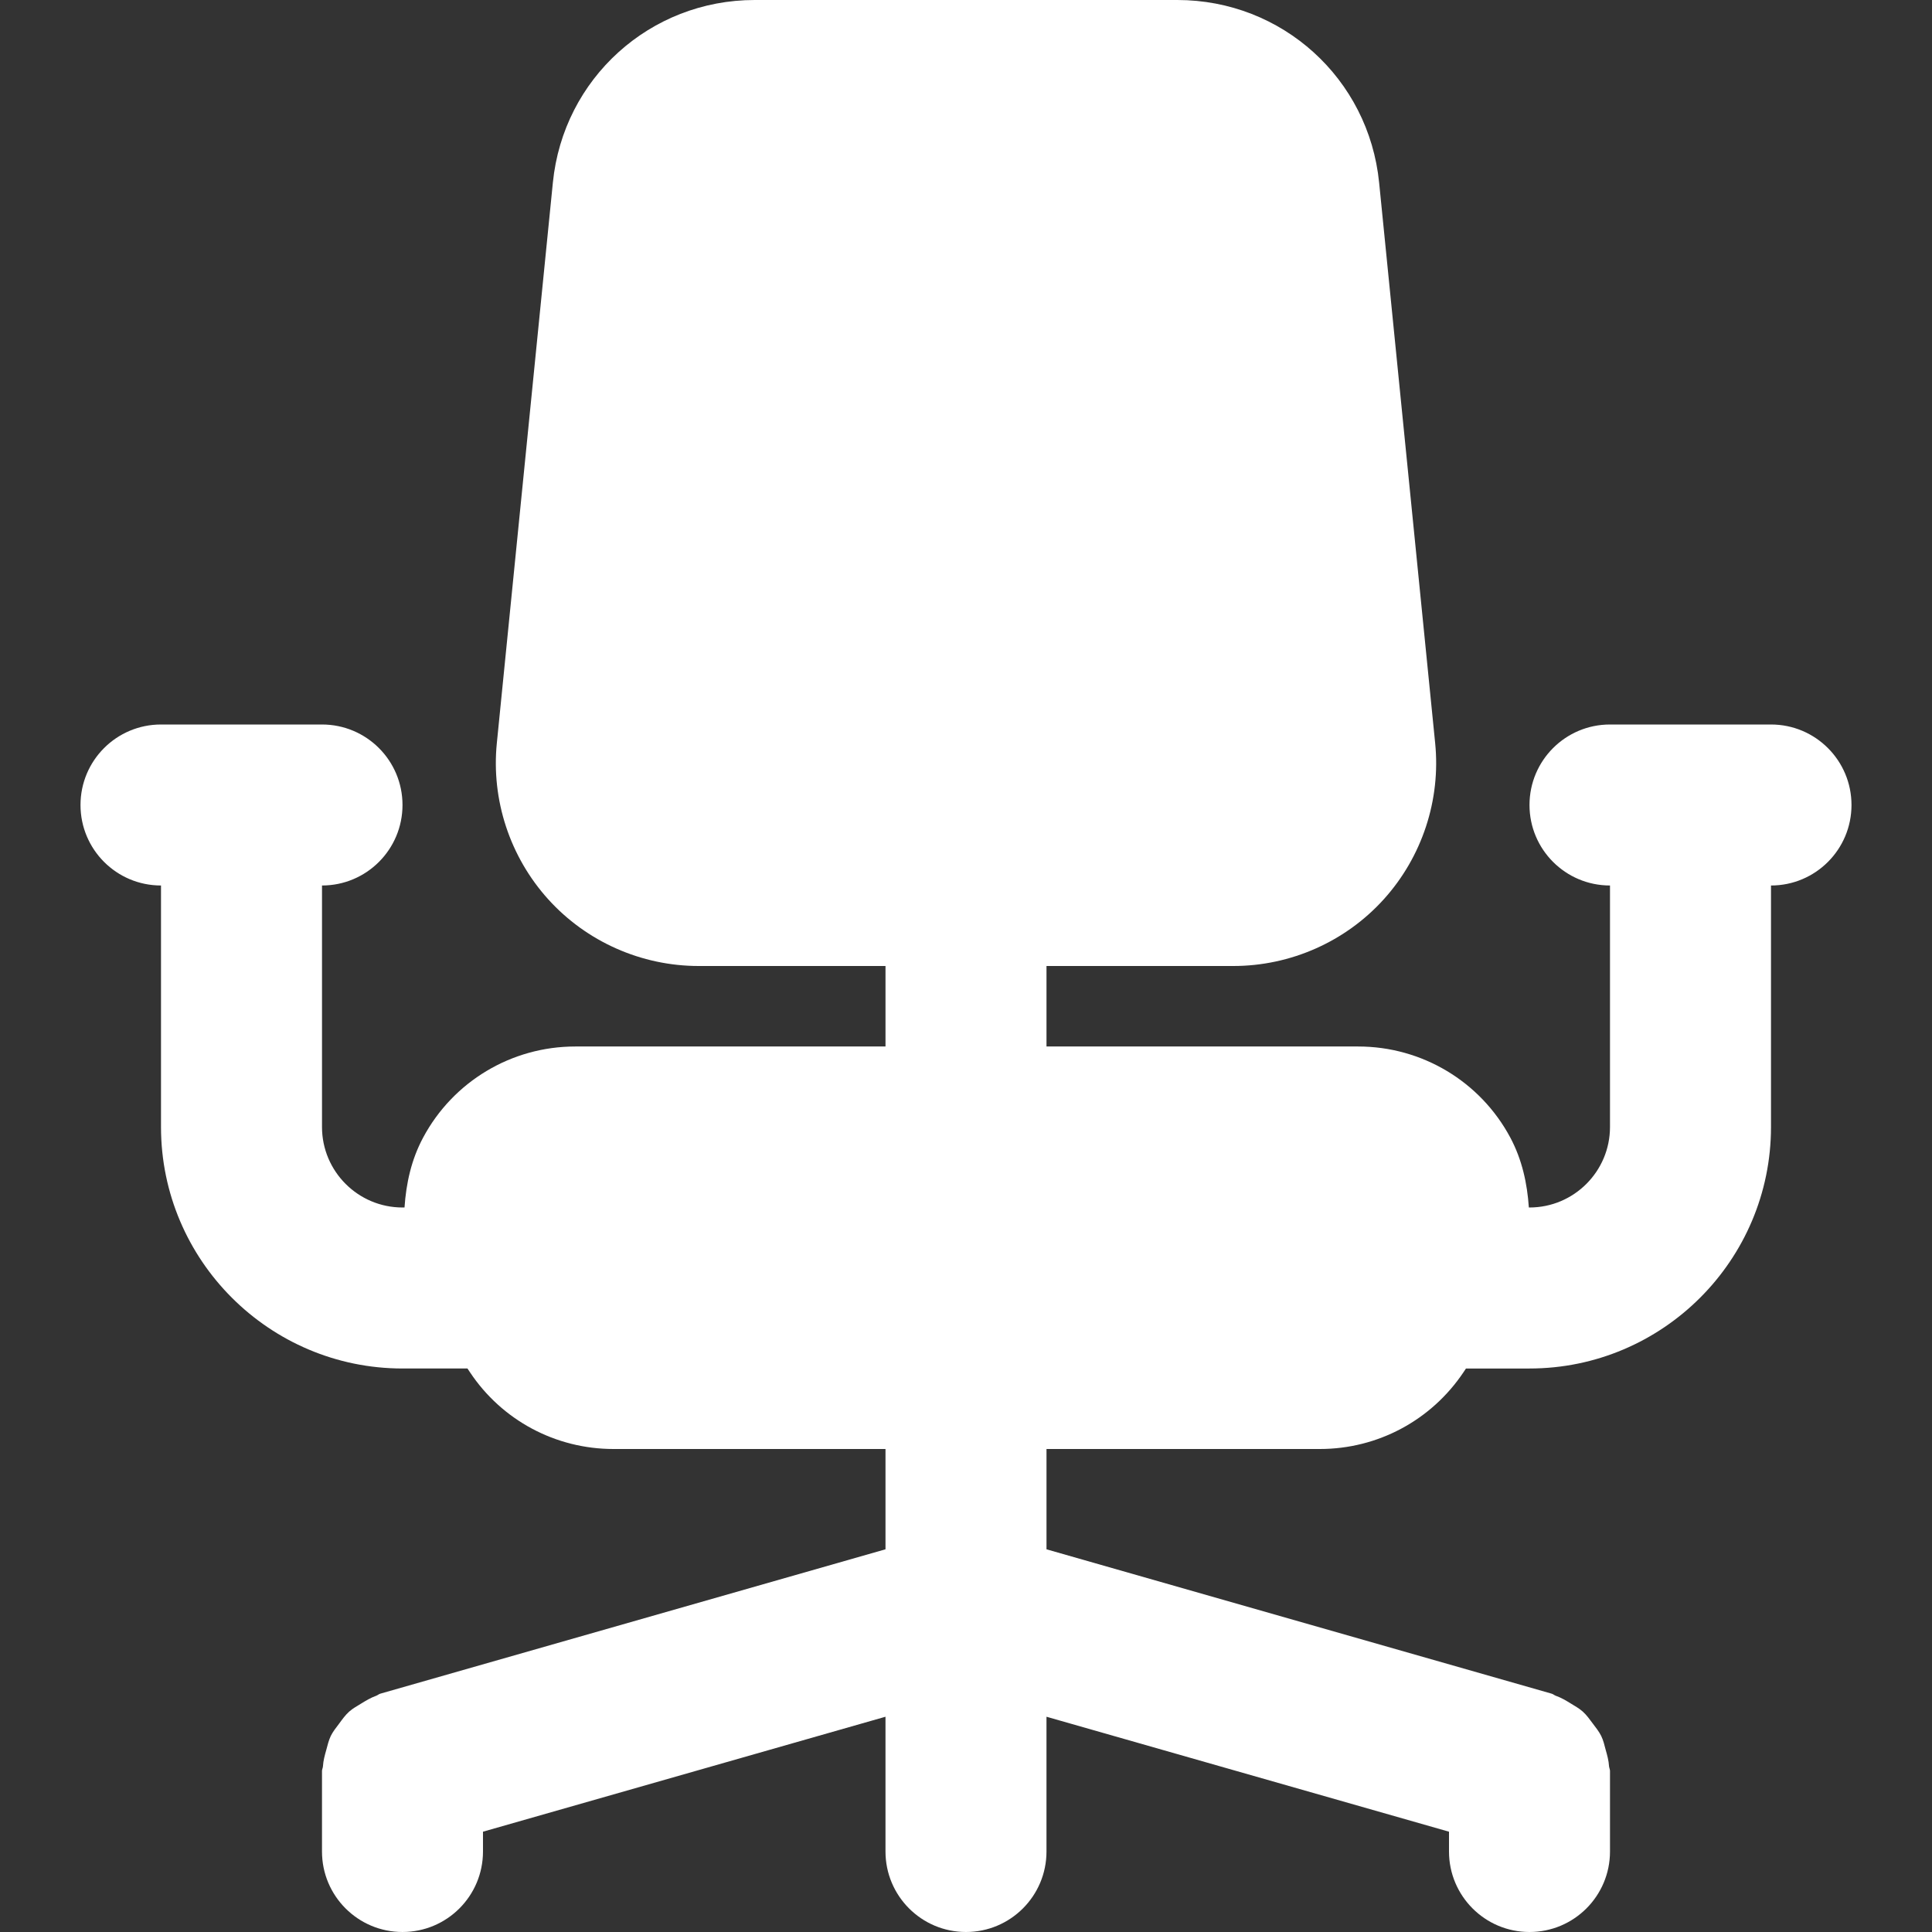 <?xml version="1.0" encoding="iso-8859-1"?>
<!-- Generator: Adobe Illustrator 19.0.0, SVG Export Plug-In . SVG Version: 6.00 Build 0)  -->
<svg xmlns="http://www.w3.org/2000/svg" xmlns:xlink="http://www.w3.org/1999/xlink" version="1.1" id="Layer_1" x="0px" y="0px" viewBox="0 0 512 512" style="enable-background:new 0 0 512 512;" xml:space="preserve" width="512px" height="512px">
<rect x="0" y="0" width="512" height="512" fill="#333333" stroke="none"/>
<g>
	<g>
		<path d="M469.333,192h-42.667c-11.797,0-21.333,9.557-21.333,21.333s9.536,21.333,21.333,21.333v64    c0,11.755-9.557,21.333-21.333,21.333h-0.171c-0.427-6.357-1.792-12.672-4.907-18.517c-7.957-14.891-23.424-24.149-40.32-24.149    h-82.603V256h49.515c15.168,0,29.717-6.443,39.872-17.685c10.155-11.243,15.125-26.325,13.611-41.408L365.483,48.405    C362.731,20.821,339.755,0,312,0H200c-27.755,0-50.731,20.821-53.483,48.384l-14.848,148.523    c-1.515,15.083,3.456,30.165,13.611,41.408C155.435,249.557,169.984,256,185.152,256h49.515v21.333h-82.219    c-16.896,0-32.363,9.259-40.32,24.149c-3.136,5.845-4.501,12.16-4.928,18.517h-0.533c-11.776,0-21.333-9.579-21.333-21.333v-64    c11.797,0,21.333-9.557,21.333-21.333S97.131,192,85.333,192H42.667c-11.797,0-21.333,9.557-21.333,21.333    s9.536,21.333,21.333,21.333v64c0,35.285,28.715,64,64,64h17.216l0.64,0.96C132.992,376.384,147.221,384,162.581,384h72.085    v26.581l-133.845,38.251c-0.427,0.107-0.725,0.427-1.152,0.576c-1.429,0.512-2.667,1.259-3.947,2.048    c-1.109,0.683-2.219,1.28-3.179,2.133c-1.045,0.939-1.813,2.027-2.645,3.157c-0.811,1.088-1.643,2.091-2.24,3.307    c-0.555,1.173-0.853,2.432-1.195,3.712c-0.405,1.429-0.789,2.816-0.875,4.309c-0.021,0.448-0.256,0.811-0.256,1.259v21.333    c0,11.776,9.536,21.333,21.333,21.333c11.797,0,21.333-9.557,21.333-21.333v-5.248l106.667-30.464v35.712    c0,11.776,9.536,21.333,21.333,21.333s21.333-9.557,21.333-21.333v-35.712L384,485.419v5.248c0,11.776,9.536,21.333,21.333,21.333    c11.797,0,21.333-9.557,21.333-21.333v-21.333c0-0.448-0.213-0.811-0.256-1.259c-0.085-1.493-0.469-2.88-0.875-4.309    c-0.341-1.28-0.619-2.539-1.195-3.712c-0.597-1.216-1.429-2.219-2.24-3.307c-0.832-1.109-1.6-2.219-2.645-3.157    c-0.96-0.853-2.048-1.451-3.157-2.133c-1.28-0.789-2.517-1.536-3.968-2.048c-0.427-0.149-0.725-0.469-1.152-0.576l-133.845-38.251    V384h72.448c15.317,0,29.525-7.595,38.08-20.373l0.64-0.96h16.832c35.285,0,64-28.715,64-64v-64    c11.797,0,21.333-9.557,21.333-21.333S481.131,192,469.333,192z" fill="#FFFFFF"/>
	</g>
</g>
<g>
</g>
<g>
</g>
<g>
</g>
<g>
</g>
<g>
</g>
<g>
</g>
<g>
</g>
<g>
</g>
<g>
</g>
<g>
</g>
<g>
</g>
<g>
</g>
<g>
</g>
<g>
</g>
<g>
</g>
</svg>

